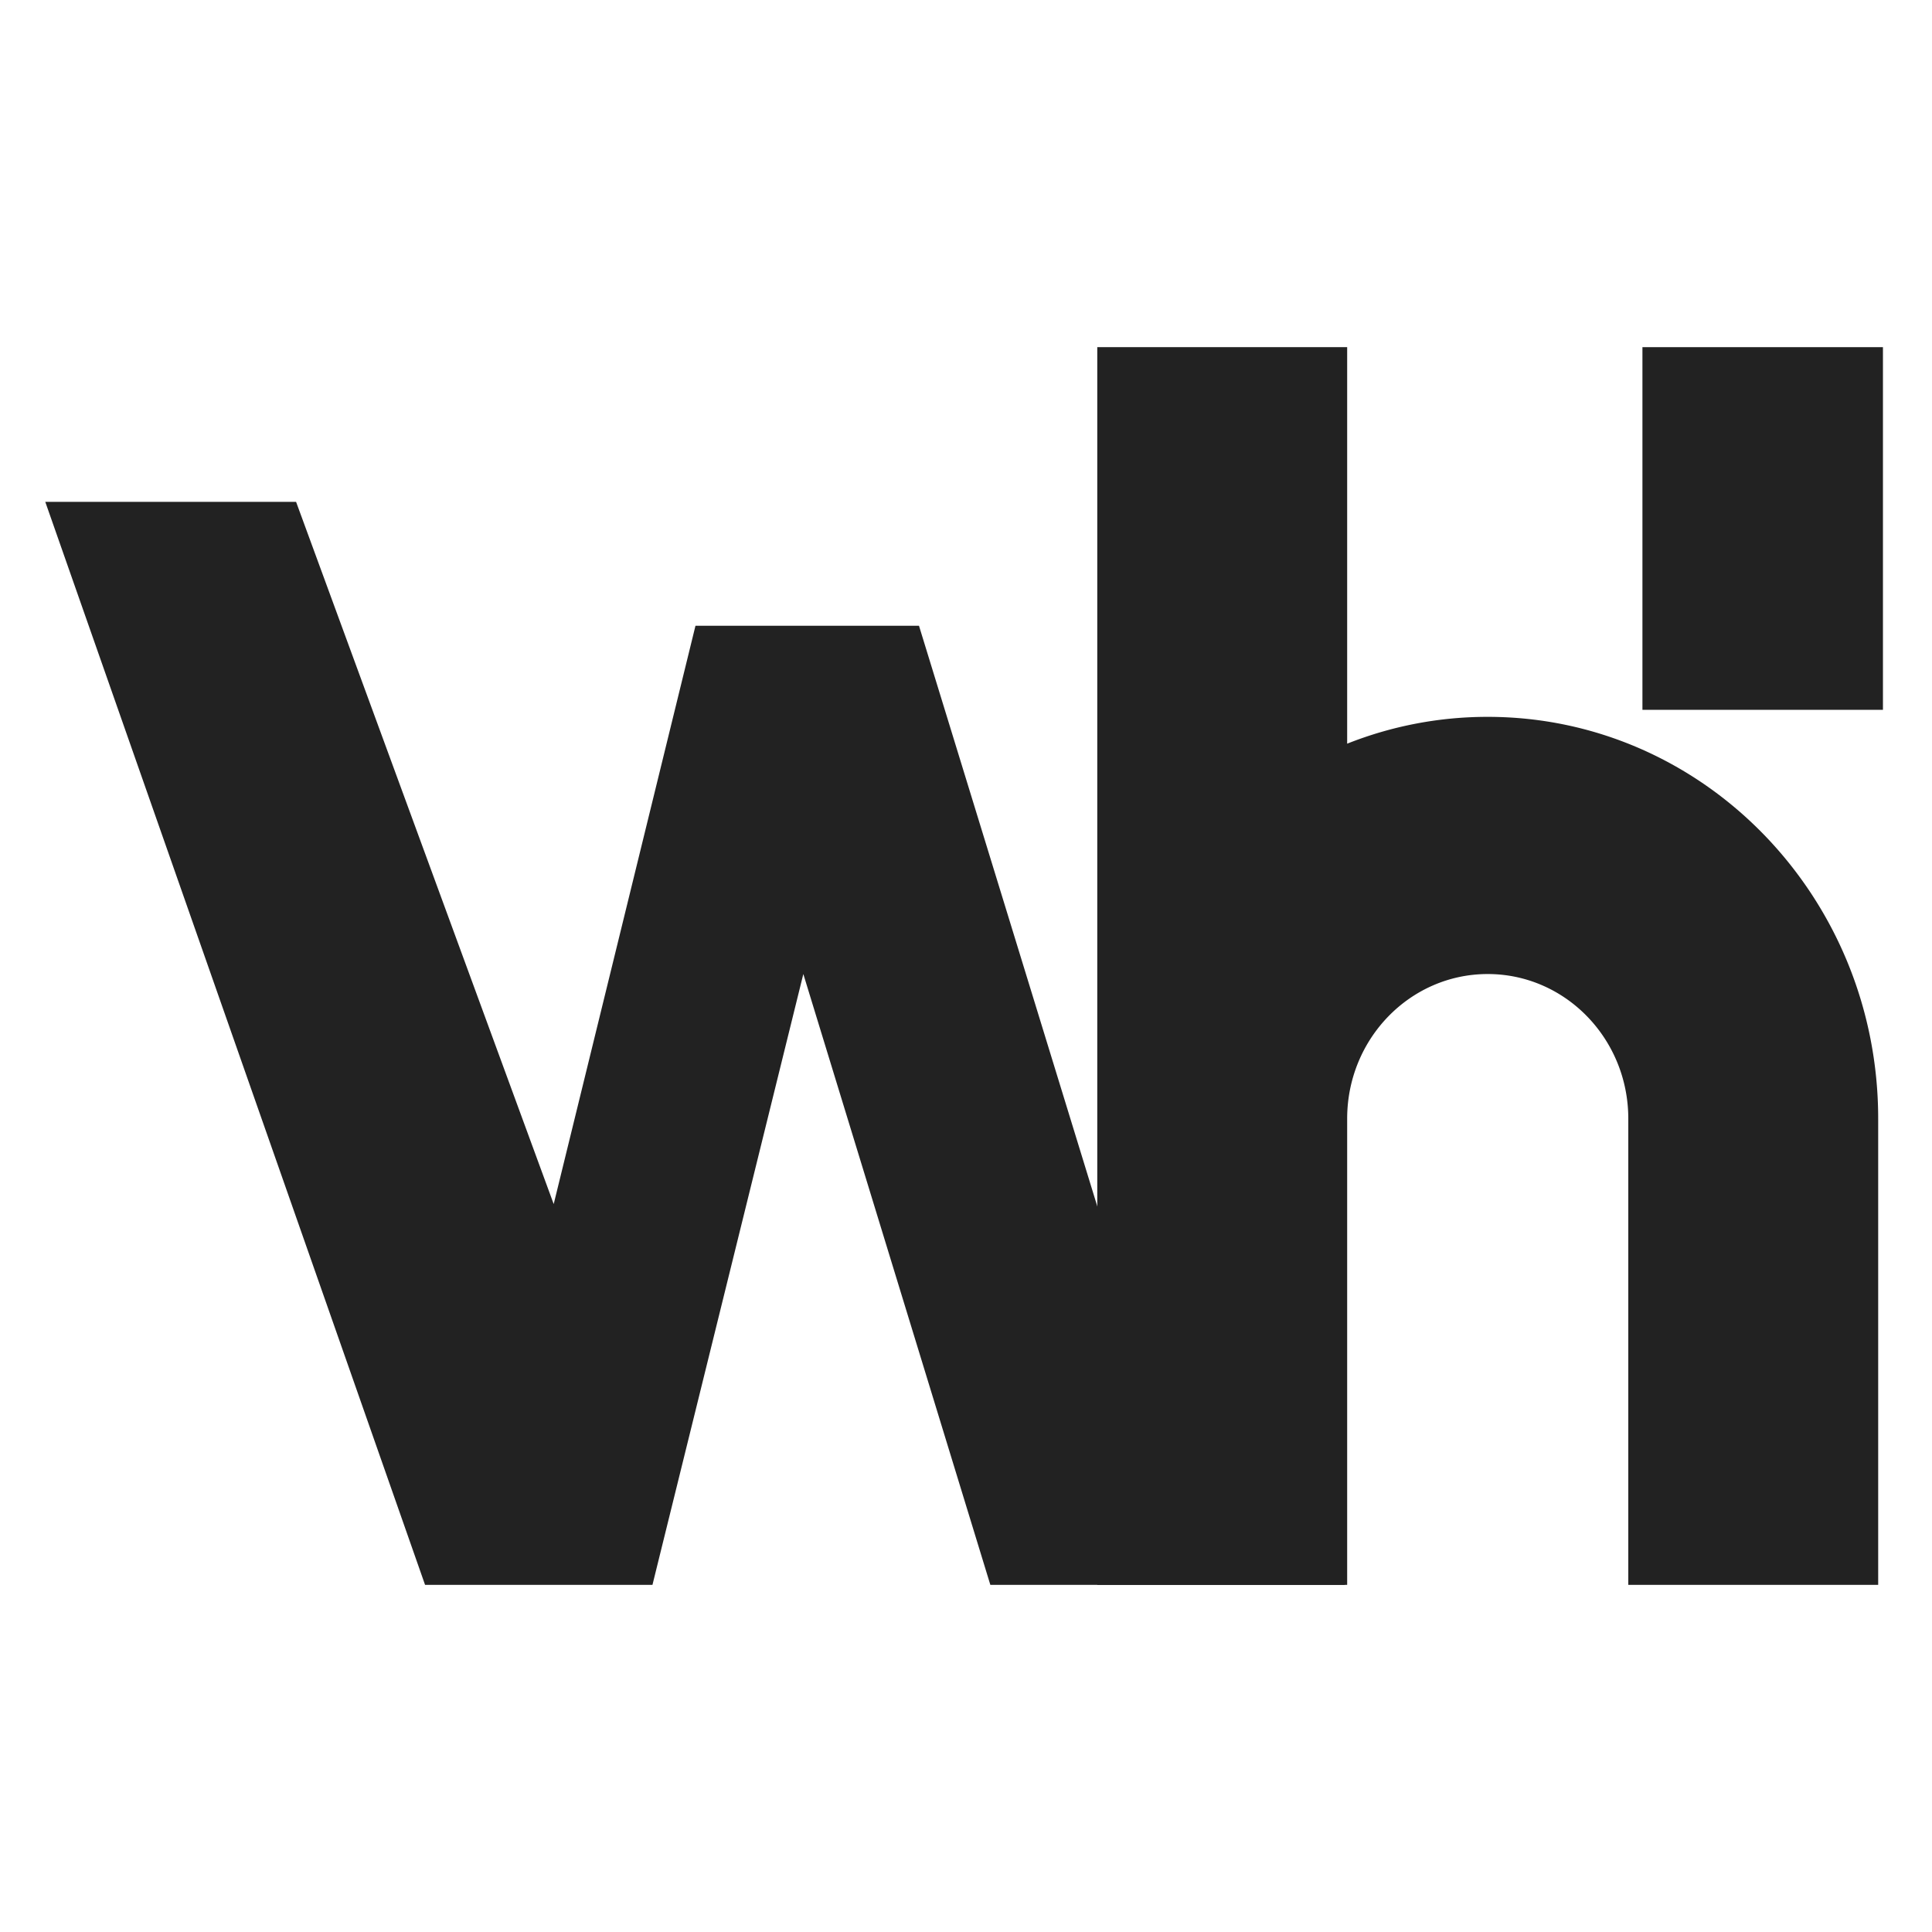 <svg xmlns="http://www.w3.org/2000/svg" width="512" height="512" fill="none" viewBox="0 0 512 512"><path fill="#222" d="M291.034 320.468V178.92h65.352V420H262.45l-49.558-161.87L172.91 420h-60.267L12 133h66.466l68.271 186.091 37.571-153.26h59.234l47.492 154.637Z"/><path fill="#222" d="M290.788 92h66.225v105.083a100.659 100.659 0 0 1 37.251-7.109c57.148 0 103.474 47.68 103.474 106.495V420h-66.223V296.469c0-21.173-16.678-38.339-37.251-38.339-20.565 0-37.238 17.149-37.251 38.31V420h-66.225V92Z"/><path fill="#222" d="M435.262 188.112V92H499v96.112h-63.738Z"/></svg>